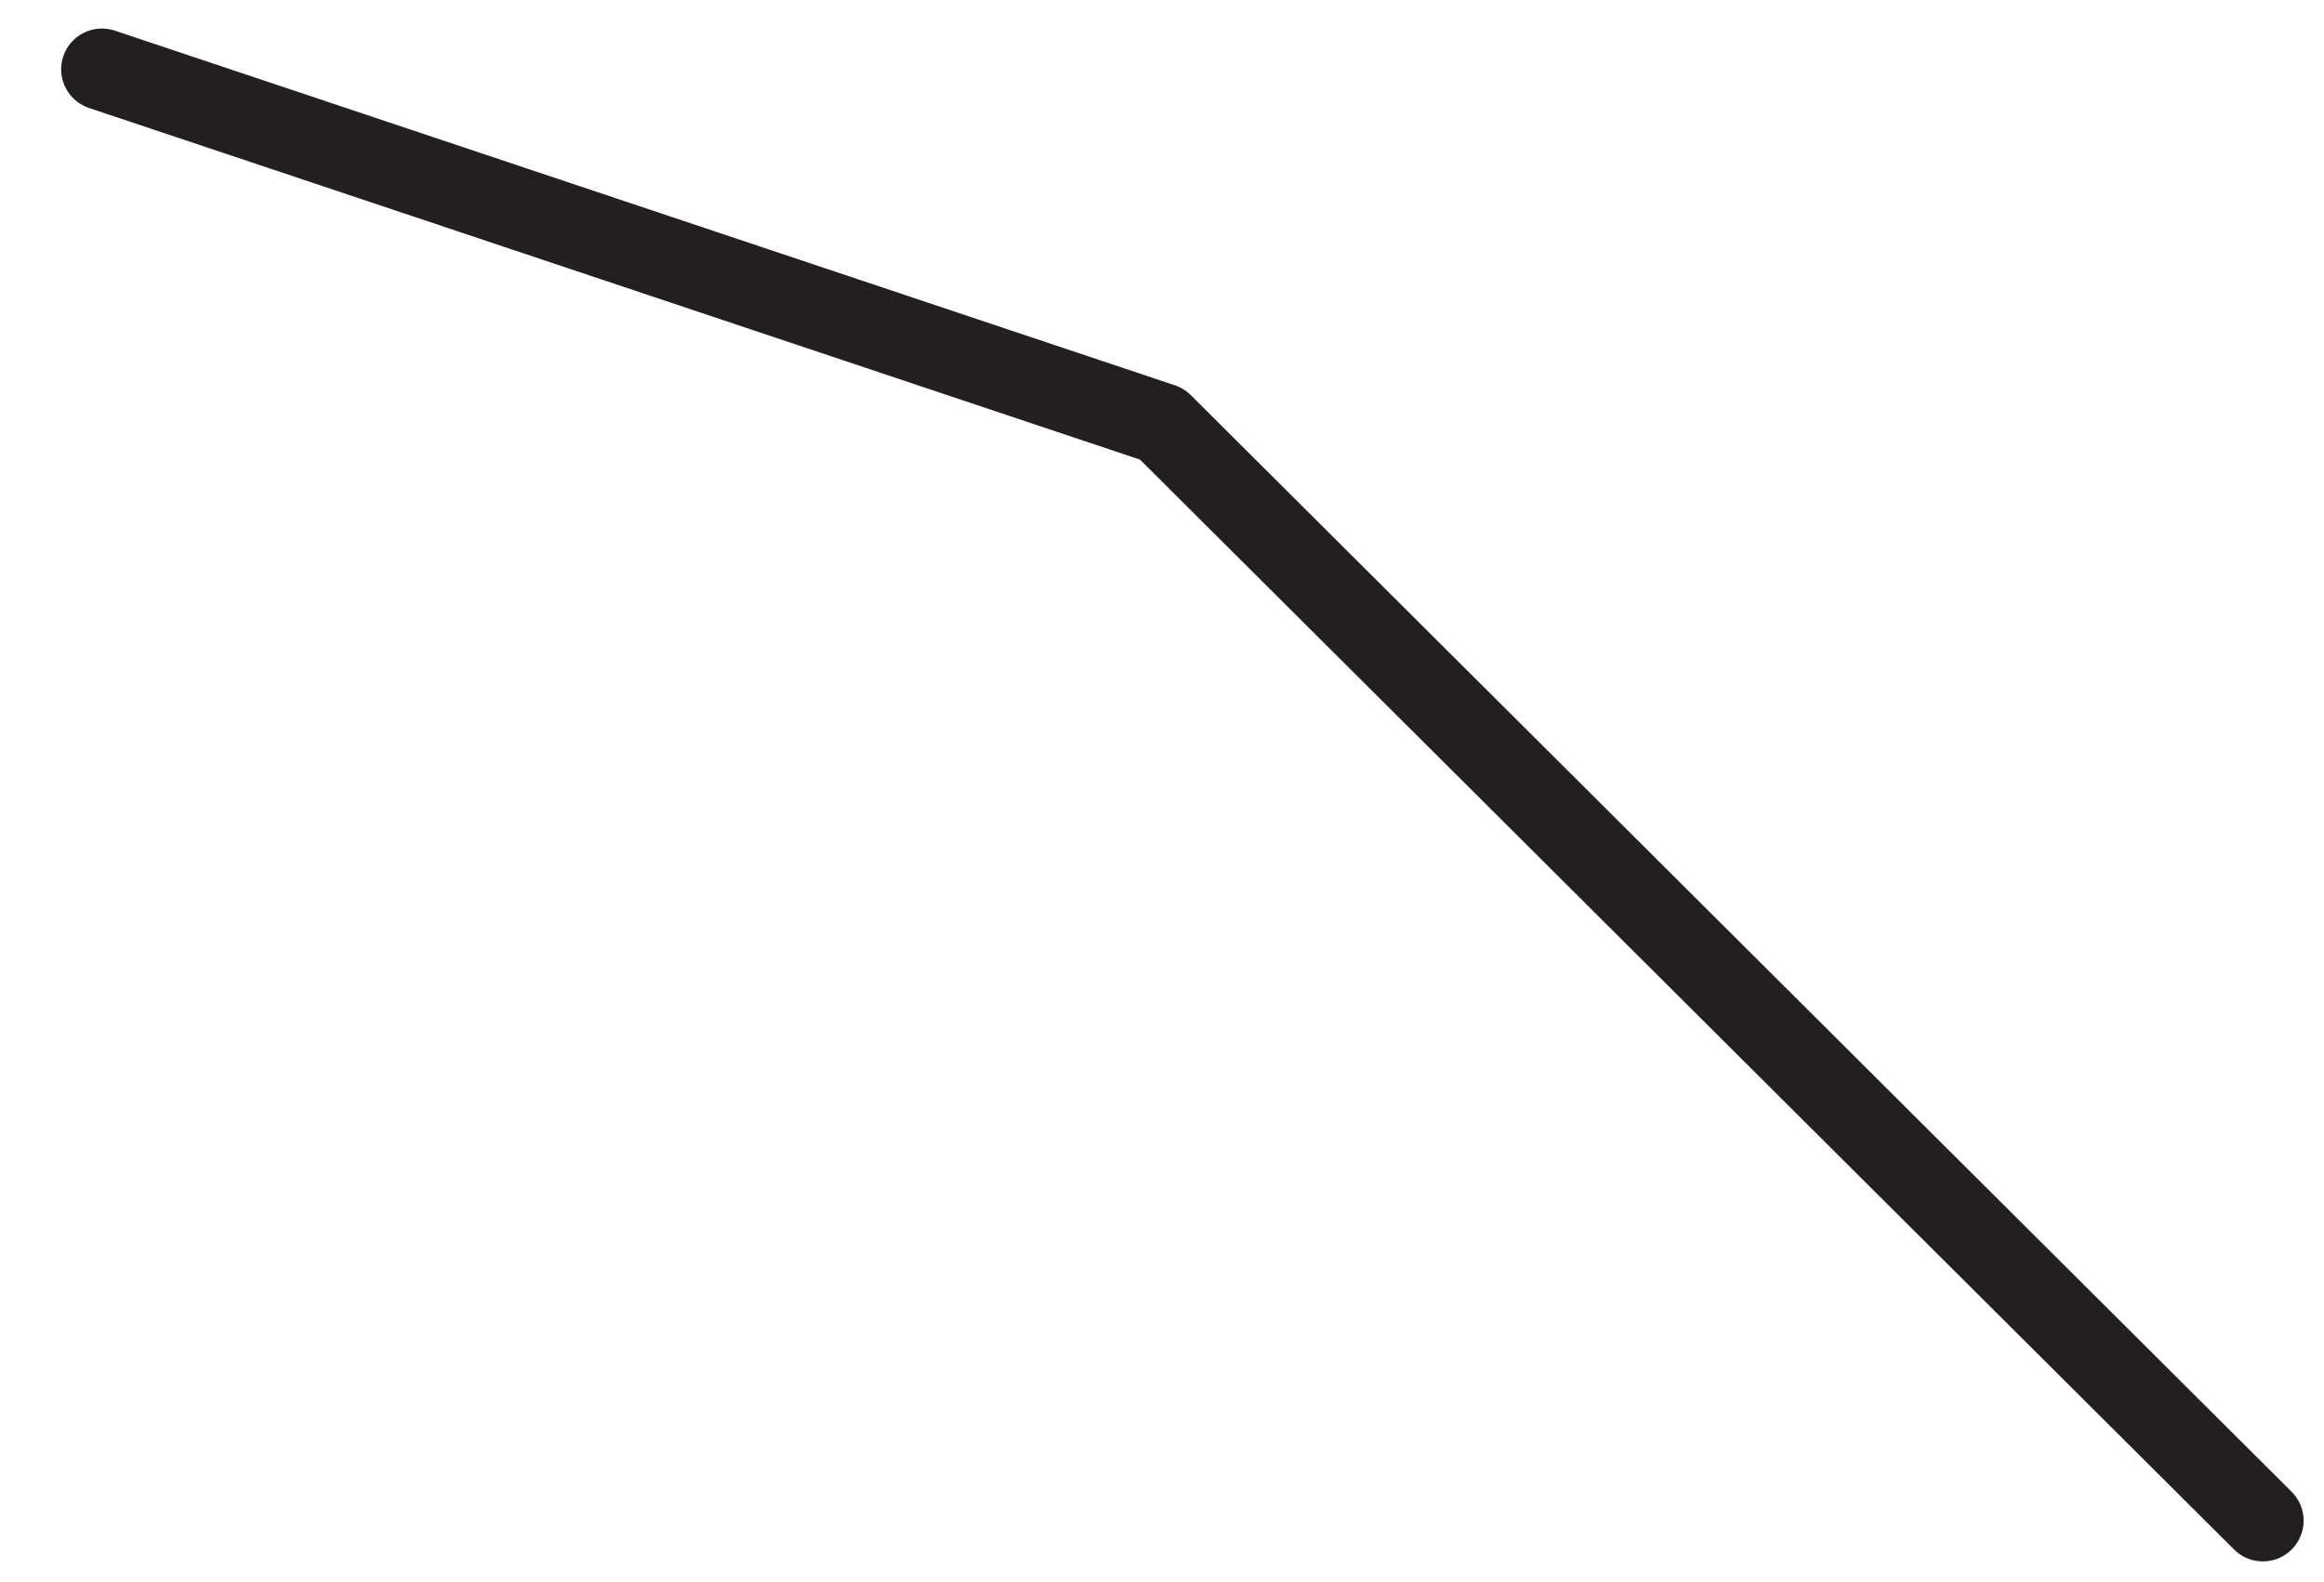 <?xml version="1.0" encoding="utf-8"?>
<!-- Generator: Adobe Illustrator 25.4.1, SVG Export Plug-In . SVG Version: 6.00 Build 0)  -->
<svg version="1.1" id="Capa_1" xmlns="http://www.w3.org/2000/svg" xmlns:xlink="http://www.w3.org/1999/xlink" x="0px" y="0px"
	 viewBox="0 0 57 38.8" style="enable-background:new 0 0 57 38.8;" xml:space="preserve">
<style type="text/css">
	.st0{fill:none;stroke:#231F20;stroke-width:2;stroke-linecap:round;stroke-miterlimit:10;}
</style>
<g>
	<path class="st0" d="M55.5,37.3l-27-26.9 M28.5,10.4l-26-8.7"/>
</g>
</svg>

